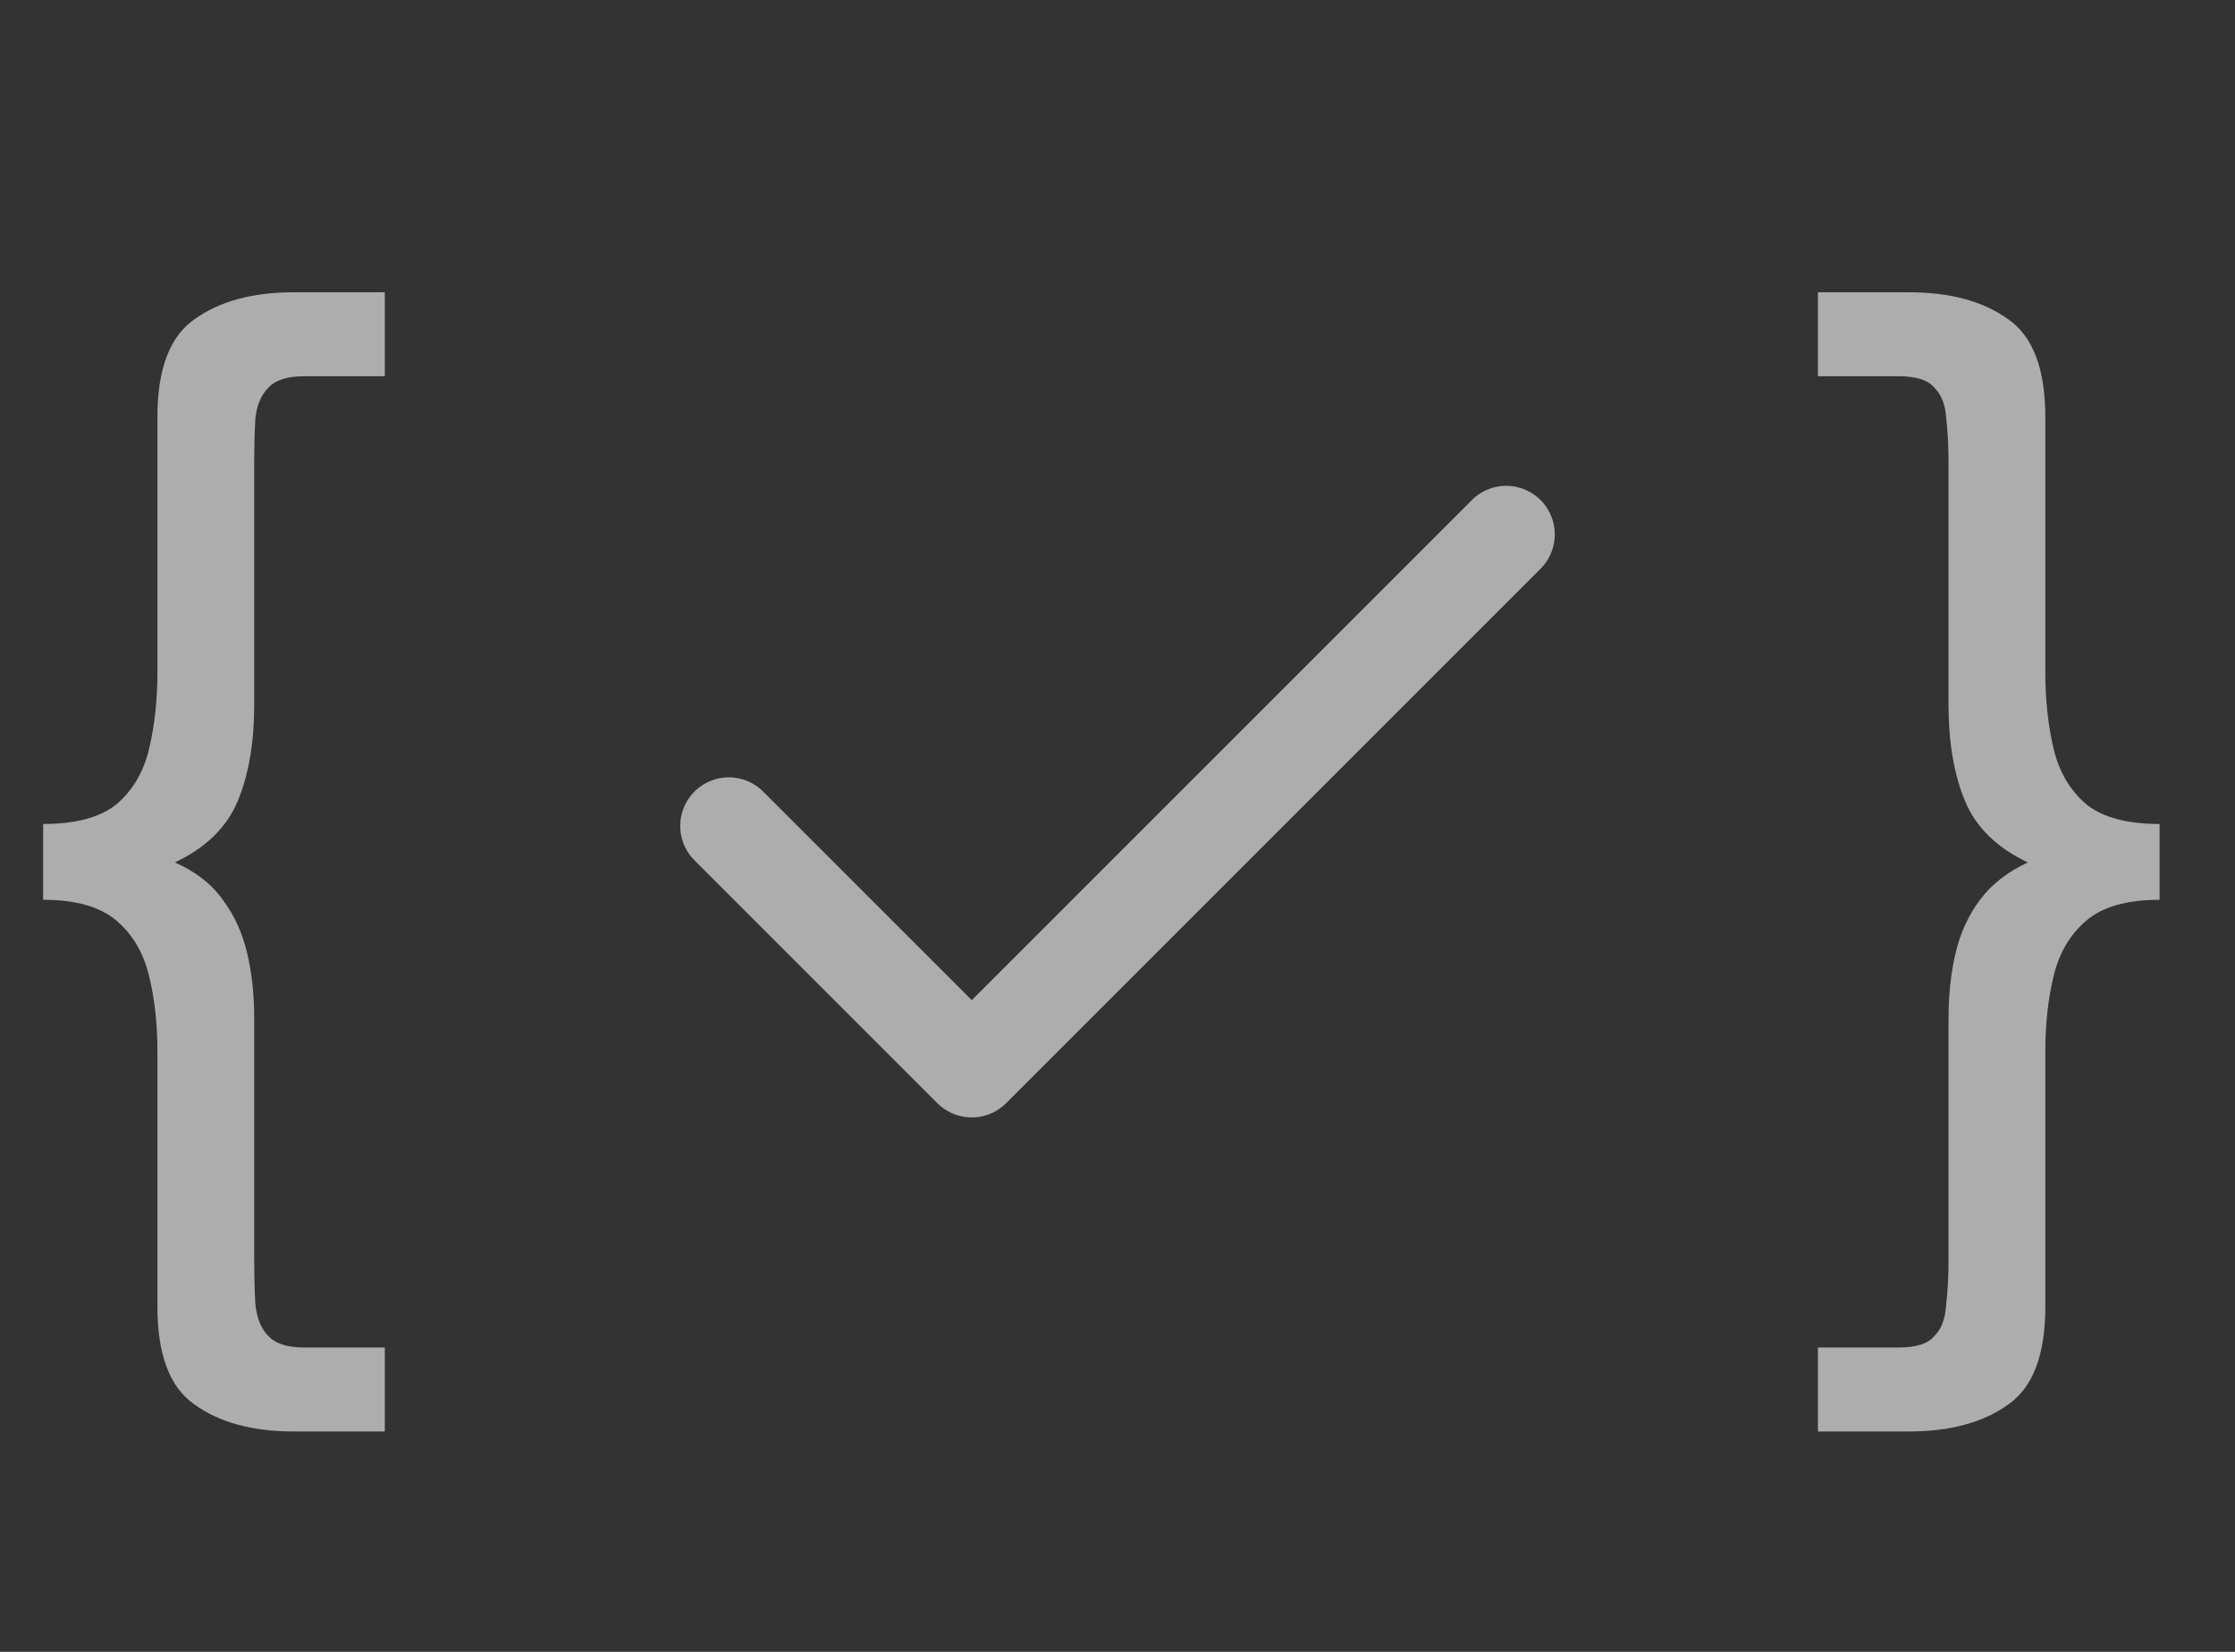 <?xml version="1.0" encoding="UTF-8"?> <svg xmlns="http://www.w3.org/2000/svg" width="46" height="34" viewBox="0 0 46 34" fill="none"><rect x="0" y="0" width="46" height="34" fill="#333333" stroke="none"/><path opacity="0.6" d="M6.048 29.464C5.2 29.464 4.52 29.28 4.008 28.912C3.496 28.56 3.24 27.888 3.24 26.896V21.64C3.24 21.08 3.184 20.568 3.072 20.104C2.96 19.624 2.736 19.24 2.4 18.952C2.064 18.664 1.56 18.52 0.888 18.52V16.96C1.56 16.96 2.064 16.824 2.4 16.552C2.736 16.264 2.96 15.88 3.072 15.4C3.184 14.92 3.24 14.4 3.24 13.84V8.584C3.24 7.592 3.496 6.92 4.008 6.568C4.52 6.2 5.2 6.016 6.048 6.016H7.92V7.744H6.264C5.912 7.744 5.664 7.824 5.52 7.984C5.376 8.128 5.288 8.336 5.256 8.608C5.24 8.88 5.232 9.2 5.232 9.568V14.512C5.232 15.28 5.12 15.936 4.896 16.48C4.672 17.024 4.24 17.448 3.6 17.752C4.032 17.944 4.36 18.2 4.584 18.52C4.824 18.84 4.992 19.208 5.088 19.624C5.184 20.024 5.232 20.472 5.232 20.968V25.912C5.232 26.264 5.24 26.576 5.256 26.848C5.288 27.136 5.376 27.352 5.52 27.496C5.664 27.656 5.912 27.736 6.264 27.736H7.92V29.464H6.048Z" fill="white"></path><g opacity="0.6"><path d="M31 11L20 22L15 17" stroke="white" stroke-width="2" stroke-linecap="round" stroke-linejoin="round"></path></g><path opacity="0.6" d="M39.288 29.464H37.416V27.736H39.072C39.44 27.736 39.688 27.656 39.816 27.496C39.96 27.352 40.04 27.136 40.056 26.848C40.088 26.576 40.104 26.264 40.104 25.912V20.968C40.104 20.472 40.152 20.024 40.248 19.624C40.344 19.208 40.512 18.84 40.752 18.52C40.992 18.2 41.32 17.944 41.736 17.752C41.096 17.448 40.664 17.024 40.44 16.48C40.216 15.936 40.104 15.28 40.104 14.512V9.568C40.104 9.2 40.088 8.88 40.056 8.608C40.04 8.336 39.96 8.128 39.816 7.984C39.688 7.824 39.44 7.744 39.072 7.744H37.416V6.016H39.288C40.136 6.016 40.816 6.2 41.328 6.568C41.84 6.92 42.096 7.592 42.096 8.584V13.84C42.096 14.4 42.152 14.92 42.264 15.4C42.376 15.88 42.6 16.264 42.936 16.552C43.272 16.824 43.776 16.96 44.448 16.96V18.52C43.776 18.52 43.272 18.664 42.936 18.952C42.6 19.24 42.376 19.624 42.264 20.104C42.152 20.568 42.096 21.08 42.096 21.64V26.896C42.096 27.888 41.84 28.56 41.328 28.912C40.816 29.28 40.136 29.464 39.288 29.464Z" fill="white"></path></svg> 